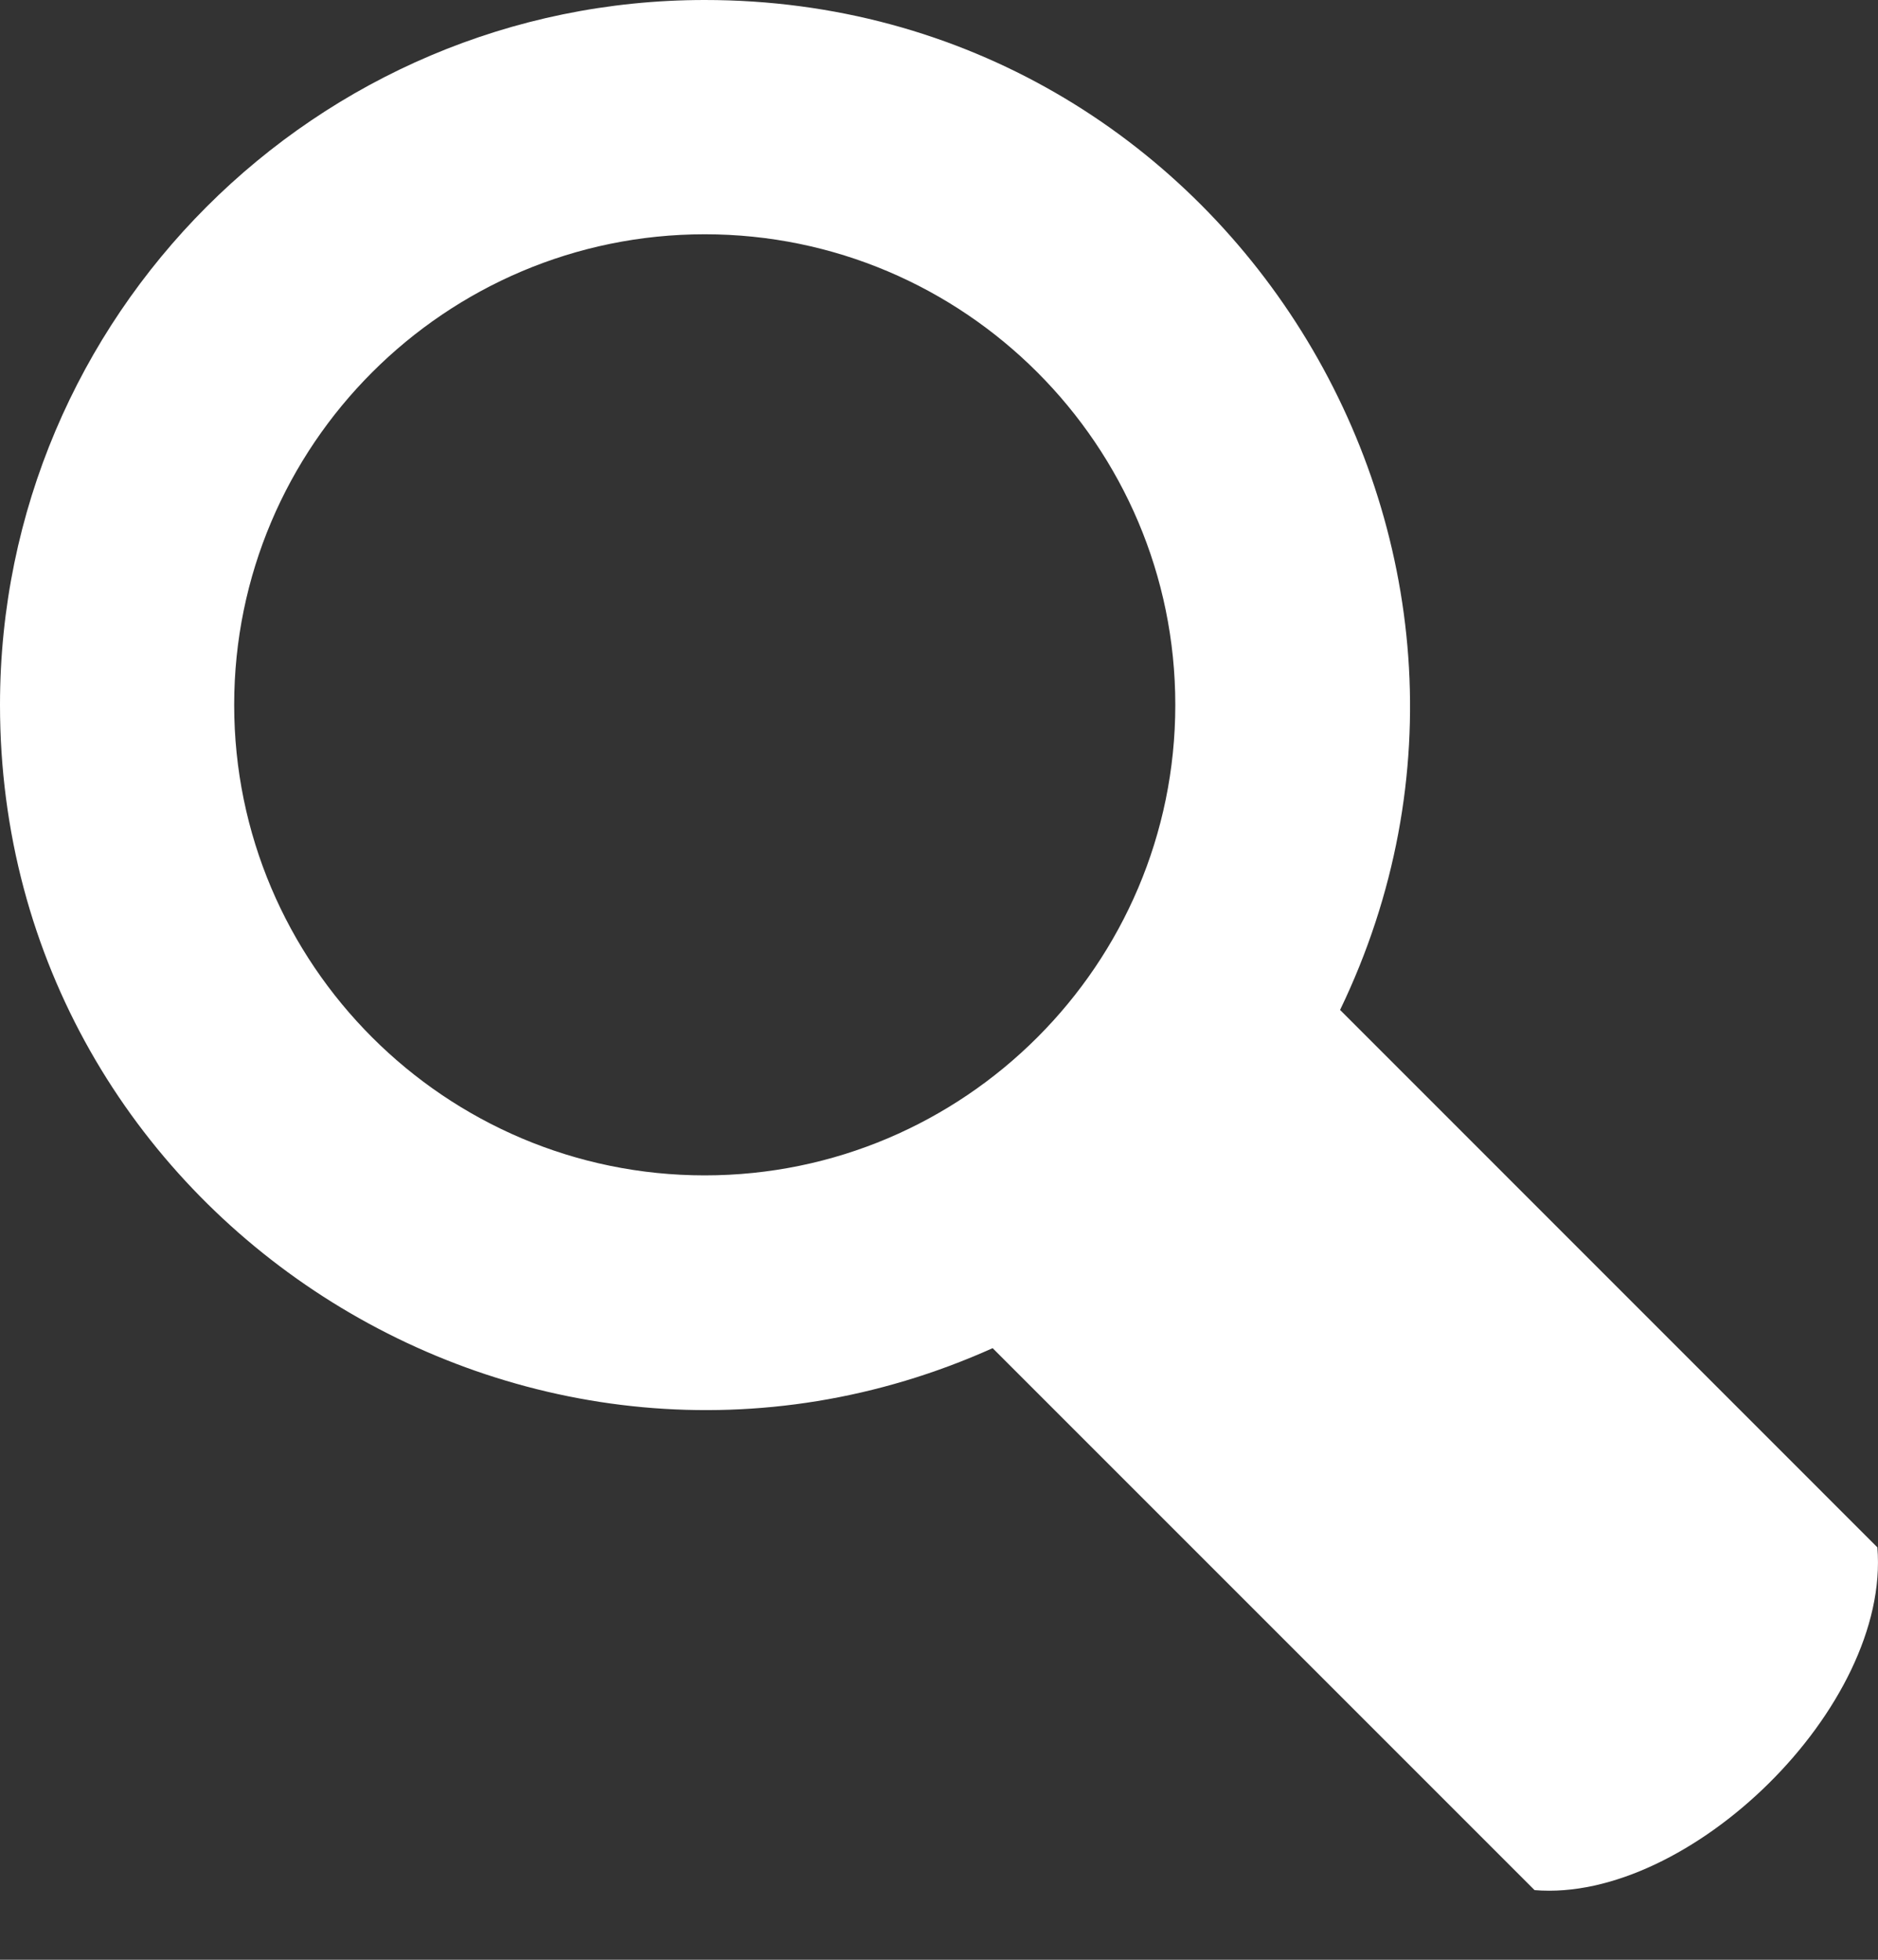 <?xml version="1.0" encoding="UTF-8" standalone="no"?>
<svg width="23px" height="24px" viewBox="0 0 23 24" version="1.1" xmlns="http://www.w3.org/2000/svg" xmlns:xlink="http://www.w3.org/1999/xlink">
    <rect x="0" y="0" width="23" height="24" fill="#333333" stroke="none"/>
    <!-- Generator: Sketch 3.6.1 (26313) - http://www.bohemiancoding.com/sketch -->
    <title>search_icon</title>
    <desc>Created with Sketch.</desc>
    <defs></defs>
    <g id="Page-1" stroke="none" stroke-width="1" fill="none" fill-rule="evenodd">
        <g id="search_icon" fill="#FFFFFF">
            <path d="M22.992,18.949 L16.412,12.368 C19.146,6.697 15.013,0 8.631,0 C3.873,0 0,3.873 0,8.632 C0,14.911 6.502,19.049 12.157,16.51 L18.794,23.147 C20.682,23.305 23.155,20.903 22.992,18.949 L22.992,18.949 Z M8.631,14.394 C5.454,14.394 2.868,11.809 2.868,8.632 C2.868,5.455 5.454,2.869 8.631,2.869 C11.809,2.869 14.394,5.455 14.394,8.632 C14.394,11.809 11.809,14.394 8.631,14.394 L8.631,14.394 Z" id="Shape"></path>
        </g>
    </g>
</svg>